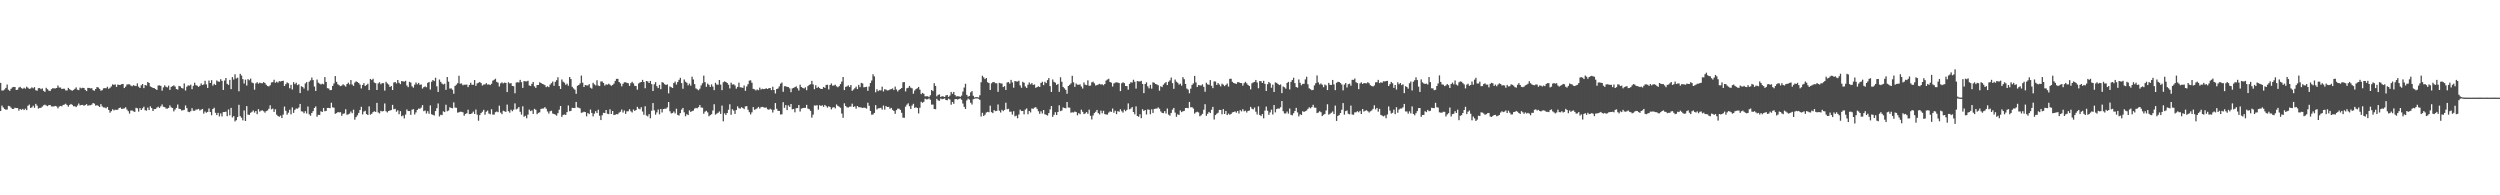 <?xml version="1.0" encoding="UTF-8"?>
<svg xmlns="http://www.w3.org/2000/svg" width="1920" height="150">
  <path d="M0 63.634h1v21.600H0zM1 69.539h1v11.586H1zM2 69.472h1v13.060H2zM3 68.723h1v14.917H3zM4 67.476h1v16.785H4zM5 64.898h1v19.247H5zM6 68.895h1v12.414H6zM7 69.808h1v11.801H7zM8 68.217h1v14.471H8zM9 67.131h1v16.580H9zM10 66.758h1v16.850H10zM11 66.793h1v15.955H11zM12 69.083h1v13.914H12zM13 68.940h1v14.045H13zM14 67.214h1v17.720H14zM15 66.684h1v17.042H15zM16 67.679h1v16.686H16zM17 68.193h1v15.396H17zM18 67.382h1v17.148H18zM19 68.097h1v15.345H19zM20 66.565h1v18.036H20zM21 67.393h1v13.852H21zM22 68.242h1v12.086H22zM23 67.946h1v14.965H23zM24 67.069h1v15.410H24zM25 67.776h1v13.426H25zM26 66.912h1v15.865H26zM27 69.292h1v10.465H27zM28 69.674h1v11.472H28zM29 67.748h1v15.635H29zM30 67.615h1v15.283H30zM31 68.523h1v14.281H31zM32 67.905h1v13.976H32zM33 69.809h1v11.096H33zM34 70.536h1v9.870H34zM35 67.454h1v13.549H35zM36 68.493h1v13.056H36zM37 69.582h1v11.180H37zM38 69.937h1v10.704H38zM39 68.490h1v13.248H39zM40 67.757h1v14.064H40zM41 67.866h1v13.868H41zM42 67.896h1v13.455H42zM43 67.591h1v14.198H43zM44 65.704h1v17.559H44zM45 67.217h1v14.665H45zM46 67.207h1v14.173H46zM47 68.329h1v13.323H47zM48 68.113h1v12.492H48zM49 68.145h1v12.119H49zM50 69.429h1v10.215H50zM51 69.474h1v11.213H51zM52 67.459h1v14.475H52zM53 68.509h1v12.087H53zM54 69.211h1v10.629H54zM55 69.673h1v10.851H55zM56 69.072h1v12.550H56zM57 68.197h1v13.433H57zM58 67.109h1v15.172H58zM59 68.858h1v12.179H59zM60 69.214h1v10.279H60zM61 67.269h1v13.738H61zM62 67.832h1v12.811H62zM63 67.398h1v13.160H63zM64 67.589h1v13.649H64zM65 69.017h1v11.678H65zM66 69.956h1v10.019H66zM67 67.506h1v13.727H67zM68 67.555h1v13.298H68zM69 67.896h1v12.943H69zM70 67.722h1v12.627H70zM71 69.274h1v9.831H71zM72 69.690h1v9.930H72zM73 68.373h1v12.784H73zM74 66.890h1v13.901H74zM75 67.170h1v14.137H75zM76 68.266h1v13.917H76zM77 69.646h1v10.309H77zM78 69.258h1v12.453H78zM79 67.828h1v14.712H79zM80 67.629h1v14.944H80zM81 67.805h1v15.356H81zM82 66.633h1v15.494H82zM83 68.199h1v16.228H83zM84 67.364h1v19.221H84zM85 66.344h1v19.055H85zM86 64.773h1v19.140H86zM87 65.201h1v19.619H87zM88 64.840h1v19.368H88zM89 66.726h1v17.705H89zM90 64.935h1v19.266H90zM91 65.245h1v17.677H91zM92 65.193h1v17.380H92zM93 64.598h1v19.109H93zM94 64.458h1v19.010H94zM95 67.611h1v15.581H95zM96 66.559h1v15.799H96zM97 64.916h1v19.228H97zM98 64.739h1v20.663H98zM99 64.789h1v22.455H99zM100 65.690h1v19.193H100zM101 66.256h1v18.589H101zM102 65.420h1v20.066H102zM103 65.865h1v20.094H103zM104 66.081h1v16.705H104zM105 64.048h1v19.136H105zM106 66.544h1v19.163H106zM107 67.566h1v15.485H107zM108 65.459h1v19.044H108zM109 64.501h1v18.697H109zM110 67.703h1v14.260H110zM111 65.294h1v19.338H111zM112 65.663h1v19.315H112zM113 62.961h1v19.693H113zM114 63.731h1v20.822H114zM115 66.395h1v15.281H115zM116 66.916h1v16.093H116zM117 67.537h1v17.705H117zM118 67.680h1v16.136H118zM119 68.379h1v15.316H119zM120 69.144h1v13.485H120zM121 65.696h1v16.291H121zM122 65.543h1v17.351H122zM123 65.944h1v15.696H123zM124 69.629h1v10.591H124zM125 67.134h1v14.878H125zM126 65.510h1v16.766H126zM127 66.634h1v16.701H127zM128 67.106h1v16.349H128zM129 65.750h1v17.121H129zM130 69.007h1v11.934H130zM131 66.718h1v15.716H131zM132 66.170h1v16.809H132zM133 65.575h1v19.986H133zM134 66.448h1v17.672H134zM135 68.423h1v14.442H135zM136 68.822h1v11.437H136zM137 66.008h1v17.498H137zM138 66.375h1v17.363H138zM139 67.534h1v17.332H139zM140 68.002h1v16.672H140zM141 64.119h1v20.256H141zM142 69.517h1v11.463H142zM143 66.597h1v16.425H143zM144 65.554h1v20.238H144zM145 65.786h1v20.391H145zM146 65.003h1v20.388H146zM147 68.500h1v14.597H147zM148 65.870h1v19.198H148zM149 63.482h1v21.610H149zM150 65.371h1v18.782H150zM151 65.843h1v18.252H151zM152 66.716h1v16.901H152zM153 65.886h1v18.993H153zM154 64.078h1v20.139H154zM155 65.309h1v18.367H155zM156 64.843h1v22.379H156zM157 62.059h1v23.625H157zM158 64.801h1v21.802H158zM159 67.515h1v18.437H159zM160 61.845h1v21.439H160zM161 63.744h1v22.275H161zM162 61.582h1v26.946H162zM163 65.762h1v17.946H163zM164 64.424h1v18.335H164zM165 65.261h1v21.385H165zM166 61.813h1v26.551H166zM167 62.583h1v24.121H167zM168 62.812h1v26.564H168zM169 60.812h1v26.253H169zM170 62.129h1v27.273H170zM171 69.060h1v16.999H171zM172 61.856h1v24.149H172zM173 59.896h1v25.886H173zM174 64.363h1v24.859H174zM175 65.215h1v18.878H175zM176 61.322h1v27.272H176zM177 68.439h1v14.392H177zM178 59.209h1v30.981H178zM179 61.100h1v28.034H179zM180 57.017h1v36.229H180zM181 60.272h1v32.032H181zM182 59.660h1v30.261H182zM183 70.113h1v10.399H183zM184 56.700h1v32.520H184zM185 57.992h1v32.436H185zM186 60.772h1v31.632H186zM187 64.142h1v20.696H187zM188 61.182h1v31.763H188zM189 65.667h1v15.832H189zM190 60.784h1v27.284H190zM191 61.623h1v26.669H191zM192 60.347h1v26.265H192zM193 63.321h1v22.548H193zM194 63.899h1v20.960H194zM195 68.853h1v17.625H195zM196 64.031h1v21.206H196zM197 63.130h1v24.566H197zM198 64.238h1v19.601H198zM199 63.486h1v22.218H199zM200 63.903h1v21.075H200zM201 63.953h1v20.797H201zM202 63.029h1v22.444H202zM203 63.818h1v22.694H203zM204 65.152h1v20.181H204zM205 66.112h1v18.739H205zM206 66.358h1v17.163H206zM207 65.495h1v15.408H207zM208 63.349h1v20.621H208zM209 63.078h1v20.331H209zM210 61.241h1v24.743H210zM211 63.554h1v20.360H211zM212 62.701h1v25.353H212zM213 63.494h1v25.633H213zM214 62.299h1v27.352H214zM215 62.561h1v26.216H215zM216 62.218h1v28.481H216zM217 61.979h1v26.022H217zM218 66.070h1v15.793H218zM219 64.649h1v20.426H219zM220 63.286h1v24.763H220zM221 63.941h1v22.607H221zM222 67.806h1v16.455H222zM223 65.106h1v22.691H223zM224 68.694h1v13.772H224zM225 63.133h1v23.558H225zM226 64.666h1v19.693H226zM227 63.546h1v19.766H227zM228 65.400h1v18.094H228zM229 64.726h1v17.847H229zM230 71.469h1v8.337H230zM231 66.271h1v19.240H231zM232 66.790h1v18.937H232zM233 67.999h1v18.991H233zM234 64.090h1v21.289H234zM235 63.010h1v24.130H235zM236 69.517h1v12.322H236zM237 62.746h1v25.081H237zM238 61.677h1v27.215H238zM239 59.572h1v27.199H239zM240 61.560h1v23.795H240zM241 66.471h1v16.426H241zM242 69.851h1v11.928H242zM243 61.090h1v28.572H243zM244 63.492h1v24.663H244zM245 64.207h1v24.102H245zM246 64.857h1v20.601H246zM247 64.296h1v21.729H247zM248 64.698h1v18.225H248zM249 59.196h1v26.278H249zM250 62.936h1v22.248H250zM251 67.734h1v15.156H251zM252 67.983h1v14.927H252zM253 69.290h1v13.810H253zM254 69.047h1v9.871H254zM255 65.989h1v16.453H255zM256 64.081h1v18.658H256zM257 58.415h1v29.000H257zM258 62.881h1v24.020H258zM259 64.740h1v21.345H259zM260 65.459h1v20.863H260zM261 66.159h1v19.996H261zM262 65.682h1v23.272H262zM263 64.702h1v22.683H263zM264 65.545h1v21.522H264zM265 66.469h1v17.424H265zM266 64.530h1v23.623H266zM267 63.474h1v24.333H267zM268 64.890h1v22.378H268zM269 61.507h1v24.161H269zM270 64.862h1v22.053H270zM271 65.944h1v18.297H271zM272 63.396h1v28.494H272zM273 62.469h1v27.447H273zM274 62.967h1v25.584H274zM275 63.752h1v22.991H275zM276 64.952h1v19.536H276zM277 67.941h1v14.067H277zM278 65.293h1v22.566H278zM279 63.898h1v21.831H279zM280 66.024h1v19.096H280zM281 65.227h1v22.366H281zM282 64.255h1v24.082H282zM283 69.166h1v12.537H283zM284 60.624h1v27.450H284zM285 61.491h1v25.917H285zM286 60.476h1v25.659H286zM287 63.363h1v22.106H287zM288 63.914h1v22.055H288zM289 69.107h1v9.912H289zM290 64.046h1v22.302H290zM291 63.157h1v23.910H291zM292 64.721h1v20.411H292zM293 63.838h1v21.765H293zM294 63.827h1v21.449H294zM295 69.575h1v9.872H295zM296 62.836h1v22.630H296zM297 64.071h1v22.327H297zM298 64.932h1v20.293H298zM299 66.834h1v18.035H299zM300 66.040h1v18.497H300zM301 69.095h1v11.418H301zM302 63.378h1v20.524H302zM303 62.984h1v20.560H303zM304 64.091h1v21.684H304zM305 61.418h1v23.261H305zM306 63.540h1v24.162H306zM307 64.616h1v20.747H307zM308 62.271h1v27.013H308zM309 62.521h1v26.133H309zM310 62.664h1v28.263H310zM311 62.031h1v25.989H311zM312 65.659h1v18.418H312zM313 66.932h1v18.359H313zM314 62.819h1v22.483H314zM315 63.439h1v24.771H315zM316 66.304h1v17.937H316zM317 67.304h1v16.578H317zM318 65.035h1v22.898H318zM319 63.311h1v23.011H319zM320 64.736h1v19.683H320zM321 63.650h1v19.751H321zM322 65.151h1v18.335H322zM323 64.889h1v17.749H323zM324 67.975h1v12.776H324zM325 66.923h1v18.458H325zM326 66.337h1v18.563H326zM327 67.003h1v20.191H327zM328 63.654h1v21.747H328zM329 62.970h1v24.367H329zM330 68.757h1v12.211H330zM331 62.764h1v24.972H331zM332 61.465h1v26.751H332zM333 62.235h1v26.494H333zM334 59.718h1v25.578H334zM335 66.288h1v16.789H335zM336 70.607h1v8.878H336zM337 61.056h1v28.376H337zM338 62.889h1v25.248H338zM339 64.185h1v24.248H339zM340 64.848h1v20.661H340zM341 64.309h1v21.771H341zM342 68.981h1v11.457H342zM343 59.134h1v26.331H343zM344 62.741h1v22.127H344zM345 68.054h1v14.338H345zM346 67.850h1v15.063H346zM347 68.911h1v14.280H347zM348 71.985h1v6.649H348zM349 65.999h1v16.648H349zM350 65.029h1v17.738H350zM351 63.918h1v22.623H351zM352 58.140h1v28.073H352zM353 64.276h1v21.512H353zM354 64.107h1v21.774H354zM355 65.501h1v20.718H355zM356 65.008h1v23.882H356zM357 65.067h1v22.449H357zM358 64.944h1v22.062H358zM359 66.931h1v17.341H359zM360 65.222h1v22.415H360zM361 63.537h1v24.009H361zM362 65.148h1v21.873H362zM363 65.097h1v20.592H363zM364 61.509h1v26.006H364zM365 65.915h1v18.196H365zM366 64.000h1v24.054H366zM367 63.533h1v29.204H367zM368 62.928h1v25.447H368zM369 63.870h1v22.963H369zM370 65.698h1v20.091H370zM371 64.928h1v19.397H371zM372 64.832h1v23.306H372zM373 63.856h1v21.969H373zM374 64.991h1v19.942H374zM375 64.743h1v22.440H375zM376 65.339h1v22.418H376zM377 64.296h1v19.615H377zM378 61.942h1v26.014H378zM379 61.298h1v26.775H379zM380 60.463h1v25.712H380zM381 62.884h1v22.748H381zM382 63.482h1v22.710H382zM383 66.399h1v14.752H383zM384 64.071h1v22.400H384zM385 63.223h1v24.433H385zM386 64.068h1v20.983H386zM387 63.432h1v22.096H387zM388 63.704h1v22.227H388zM389 70.718h1v9.638H389zM390 63.186h1v22.236H390zM391 64.125h1v22.410H391zM392 63.861h1v20.435H392zM393 65.979h1v19.453H393zM394 66.204h1v17.998H394zM395 71.651h1v7.761H395zM396 63.361h1v20.635H396zM397 63.129h1v20.271H397zM398 63.353h1v18.868H398zM399 61.362h1v24.515H399zM400 63.095h1v24.911H400zM401 67.472h1v14.176H401zM402 62.260h1v27.405H402zM403 62.487h1v26.455H403zM404 62.518h1v28.328H404zM405 61.979h1v26.044H405zM406 65.613h1v18.555H406zM407 66.050h1v19.283H407zM408 64.394h1v20.373H408zM409 62.921h1v24.593H409zM410 66.295h1v17.299H410zM411 67.486h1v16.820H411zM412 65.344h1v22.351H412zM413 65.300h1v21.380H413zM414 63.201h1v23.093H414zM415 63.743h1v19.924H415zM416 64.400h1v18.973H416zM417 64.764h1v18.599H417zM418 65.371h1v16.930H418zM419 66.894h1v16.605H419zM420 66.237h1v19.368H420zM421 66.909h1v20.325H421zM422 64.949h1v20.528H422zM423 63.879h1v21.185H423zM424 62.629h1v24.586H424zM425 65.870h1v21.657H425zM426 62.803h1v25.252H426zM427 61.571h1v27.195H427zM428 59.343h1v27.564H428zM429 66.081h1v18.170H429zM430 68.276h1v13.121H430zM431 61.051h1v28.727H431zM432 62.706h1v25.559H432zM433 63.513h1v24.390H433zM434 65.114h1v23.152H434zM435 64.278h1v21.864H435zM436 65.856h1v15.126H436zM437 59.123h1v26.309H437zM438 60.717h1v24.438H438zM439 66.659h1v16.150H439zM440 67.889h1v15.059H440zM441 68.855h1v14.151H441zM442 72.023h1v6.283H442zM443 65.890h1v16.595H443zM444 65.281h1v17.469H444zM445 64.034h1v19.227H445zM446 57.992h1v28.625H446zM447 63.494h1v22.892H447zM448 66.825h1v18.971H448zM449 65.301h1v20.767H449zM450 65.604h1v23.725H450zM451 65.622h1v21.153H451zM452 64.610h1v23.044H452zM453 67.348h1v16.750H453zM454 68.063h1v18.677H454zM455 63.597h1v25.779H455zM456 64.823h1v22.497H456zM457 65.591h1v19.784H457zM458 61.652h1v25.159H458zM459 65.701h1v18.564H459zM460 66.079h1v22.825H460zM461 62.544h1v29.644H461zM462 62.549h1v25.964H462zM463 63.705h1v22.916H463zM464 65.675h1v21.166H464zM465 64.828h1v19.677H465zM466 65.041h1v22.309H466zM467 64.333h1v23.304H467zM468 65.100h1v18.856H468zM469 65.906h1v21.668H469zM470 65.226h1v19.999H470zM471 64.196h1v24.159H471zM472 62.089h1v26.012H472zM473 60.592h1v27.083H473zM474 60.539h1v27.211H474zM475 62.997h1v23.532H475zM476 64.072h1v21.739H476zM477 66.295h1v17.817H477zM478 64.380h1v22.025H478zM479 63.164h1v21.671H479zM480 63.164h1v24.292H480zM481 63.627h1v21.851H481zM482 63.929h1v21.539H482zM483 65.953h1v17.919H483zM484 63.852h1v21.660H484zM485 62.804h1v23.544H485zM486 64.063h1v20.080H486zM487 65.886h1v19.249H487zM488 66.096h1v18.426H488zM489 68.849h1v13.219H489zM490 64.097h1v19.343H490zM491 63.317h1v20.631H491zM492 62.957h1v19.360H492zM493 61.319h1v24.319H493zM494 62.976h1v25.211H494zM495 67.807h1v13.811H495zM496 62.195h1v26.539H496zM497 62.500h1v26.907H497zM498 63.734h1v23.943H498zM499 62.151h1v28.655H499zM500 64.600h1v20.442H500zM501 69.870h1v9.299H501zM502 64.718h1v20.029H502zM503 63.093h1v24.970H503zM504 66.182h1v20.118H504zM505 67.650h1v16.463H505zM506 65.166h1v22.664H506zM507 68.508h1v15.215H507zM508 63.080h1v23.293H508zM509 63.550h1v20.237H509zM510 64.648h1v18.863H510zM511 65.297h1v18.218H511zM512 64.830h1v17.632H512zM513 71.673h1v6.640H513zM514 66.391h1v19.050H514zM515 66.964h1v20.198H515zM516 67.564h1v19.293H516zM517 63.785h1v21.847H517zM518 62.655h1v24.435H518zM519 64.928h1v18.602H519zM520 63.038h1v25.236H520zM521 61.352h1v27.353H521zM522 59.757h1v27.138H522zM523 63.780h1v20.405H523zM524 68.135h1v14.735H524zM525 61.004h1v25.269H525zM526 62.787h1v26.513H526zM527 63.526h1v24.194H527zM528 65.536h1v22.845H528zM529 64.217h1v20.545H529zM530 65.785h1v20.157H530zM531 58.901h1v26.459H531zM532 61.027h1v23.930H532zM533 64.632h1v18.791H533zM534 67.901h1v14.930H534zM535 68.583h1v14.639H535zM536 69.299h1v13.000H536zM537 68.101h1v12.556H537zM538 65.600h1v16.974H538zM539 63.918h1v18.830H539zM540 58.051h1v29.292H540zM541 63.083h1v22.694H541zM542 66.680h1v18.439H542zM543 64.226h1v22.083H543zM544 65.131h1v24.181H544zM545 66.758h1v21.658H545zM546 64.811h1v22.879H546zM547 66.512h1v18.370H547zM548 69.246h1v10.835H548zM549 63.608h1v24.446H549zM550 64.941h1v22.311H550zM551 65.101h1v21.542H551zM552 61.423h1v24.159H552zM553 64.958h1v22.539H553zM554 69.209h1v11.895H554zM555 63.205h1v29.985H555zM556 62.539h1v24.524H556zM557 62.985h1v25.295H557zM558 63.734h1v23.058H558zM559 65.069h1v19.186H559zM560 67.880h1v12.196H560zM561 63.487h1v24.683H561zM562 64.922h1v18.989H562zM563 64.702h1v20.256H563zM564 65.661h1v21.860H564zM565 68.107h1v16.391H565zM566 66.790h1v14.849H566zM567 63.472h1v19.687H567zM568 66.997h1v16.457H568zM569 67.188h1v15.138H569zM570 67.499h1v15.420H570zM571 65.641h1v18.196H571zM572 69.727h1v11.995H572zM573 66.417h1v15.074H573zM574 64.661h1v19.601H574zM575 61.890h1v24.282H575zM576 61.696h1v26.158H576zM577 63.515h1v22.779H577zM578 68.254h1v13.970H578zM579 68.623h1v15.721H579zM580 69.486h1v14.391H580zM581 68.692h1v14.519H581zM582 69.248h1v12.817H582zM583 67.269h1v16.120H583zM584 68.685h1v13.643H584zM585 68.172h1v13.908H585zM586 68.460h1v13.993H586zM587 68.250h1v14.524H587zM588 67.766h1v14.785H588zM589 68.327h1v15.605H589zM590 67.684h1v16.623H590zM591 67.610h1v15.879H591zM592 69.245h1v14.942H592zM593 66.606h1v19.814H593zM594 69.096h1v15.247H594zM595 71.763h1v7.397H595zM596 68.416h1v15.158H596zM597 67.926h1v17.147H597zM598 66.377h1v18.847H598zM599 64.271h1v23.684H599zM600 63.397h1v24.379H600zM601 70.528h1v7.971H601zM602 66.214h1v16.577H602zM603 66.265h1v14.435H603zM604 66.710h1v17.820H604zM605 66.880h1v14.051H605zM606 67.875h1v14.211H606zM607 70.808h1v9.056H607zM608 67.882h1v16.089H608zM609 67.495h1v16.163H609zM610 66.909h1v19.352H610zM611 66.294h1v16.799H611zM612 67.813h1v15.177H612zM613 69.533h1v11.110H613zM614 65.021h1v20.649H614zM615 66.810h1v16.599H615zM616 67.550h1v15.501H616zM617 67.918h1v14.948H617zM618 67.085h1v15.751H618zM619 69.284h1v11.237H619zM620 66.148h1v17.253H620zM621 65.162h1v18.700H621zM622 64.723h1v20.398H622zM623 62.128h1v28.260H623zM624 64.793h1v23.270H624zM625 68.481h1v12.513H625zM626 65.448h1v15.645H626zM627 67.553h1v13.243H627zM628 66.642h1v17.583H628zM629 67.641h1v13.148H629zM630 68.337h1v13.055H630zM631 68.288h1v12.542H631zM632 66.757h1v15.342H632zM633 67.457h1v13.123H633zM634 65.244h1v16.315H634zM635 65.100h1v17.597H635zM636 68.674h1v12.952H636zM637 65.302h1v16.902H637zM638 64.120h1v19.915H638zM639 65.798h1v16.834H639zM640 65.611h1v16.677H640zM641 65.088h1v18.158H641zM642 66.281h1v13.925H642zM643 67.034h1v14.253H643zM644 66.137h1v15.842H644zM645 64.559h1v18.242H645zM646 62.679h1v24.535H646zM647 59.121h1v31.374H647zM648 69.173h1v10.178H648zM649 66.729h1v14.664H649zM650 66.300h1v16.106H650zM651 65.556h1v17.022H651zM652 66.858h1v15.088H652zM653 65.284h1v16.555H653zM654 69.729h1v9.891H654zM655 68.744h1v13.386H655zM656 67.779h1v13.871H656zM657 66.508h1v16.992H657zM658 68.401h1v13.013H658zM659 65.189h1v17.135H659zM660 66.908h1v15.453H660zM661 63.646h1v19.010H661zM662 64.081h1v18.806H662zM663 67.054h1v15.602H663zM664 66.849h1v15.994H664zM665 66.597h1v16.830H665zM666 69.726h1v9.194H666zM667 66.465h1v14.803H667zM668 63.781h1v21.416H668zM669 61.831h1v26.309H669zM670 57.028h1v30.900H670zM671 58.682h1v28.075H671zM672 70.862h1v9.894H672zM673 68.574h1v15.509H673zM674 69.973h1v13.213H674zM675 69.260h1v13.834H675zM676 69.448h1v13.338H676zM677 66.551h1v17.604H677zM678 70.264h1v10.777H678zM679 68.473h1v15.687H679zM680 68.882h1v12.575H680zM681 69.474h1v12.707H681zM682 69.320h1v12.750H682zM683 68.698h1v14.870H683zM684 68.438h1v14.398H684zM685 67.907h1v16.470H685zM686 69.167h1v16.051H686zM687 66.497h1v20.884H687zM688 68.699h1v15.870H688zM689 70.242h1v13.185H689zM690 69.050h1v14.481H690zM691 68.361h1v16.031H691zM692 67.609h1v19.044H692zM693 63.177h1v27.173H693zM694 63.005h1v27.456H694zM695 70.170h1v11.755H695zM696 67.790h1v12.577H696zM697 67.364h1v11.971H697zM698 65.979h1v15.604H698zM699 67.352h1v16.381H699zM700 67.830h1v13.206H700zM701 71.991h1v7.714H701zM702 69.515h1v13.350H702zM703 68.425h1v13.954H703zM704 67.771h1v15.172H704zM705 66.790h1v20.340H705zM706 68.844h1v13.911H706zM707 72.309h1v5.857H707zM708 71.305h1v7.623H708zM709 72.016h1v6.187H709zM710 73.978h1v1.825H710zM711 73.911h1v2.416H711zM712 73.906h1v2.310H712zM713 74.604h1v1.000H713zM714 73.153h1v3.429H714zM715 69.107h1v11.269H715zM716 69.967h1v10.321H716zM717 63.908h1v19.802H717zM718 65.986h1v17.929H718zM719 73.986h1v1.902H719zM720 72.875h1v4.228H720zM721 72.469h1v4.929H721zM722 74.468h1v1.220H722zM723 73.893h1v2.362H723zM724 74.103h1v1.838H724zM725 74.513h1v1.080H725zM726 73.273h1v3.551H726zM727 72.976h1v4.067H727zM728 74.422h1v1.294H728zM729 73.416h1v3.000H729zM730 70.621h1v9.806H730zM731 72.041h1v6.247H731zM732 70.629h1v9.113H732zM733 73.016h1v3.111H733zM734 74.086h1v1.992H734zM735 73.896h1v2.603H735zM736 73.974h1v2.018H736zM737 74.411h1v1.157H737zM738 73.435h1v3.178H738zM739 70.357h1v9.146H739zM740 67.199h1v14.859H740zM741 64.286h1v19.426H741zM742 72.878h1v4.219H742zM743 74.257h1v1.444H743zM744 73.688h1v2.805H744zM745 70.889h1v8.023H745zM746 69.989h1v10.292H746zM747 73.501h1v2.748H747zM748 74.832h1v1.000H748zM749 74.549h1v1.000H749zM750 74.608h1v1.000H750zM751 74.860h1v1.000H751zM752 73.141h1v3.569H752zM753 63.194h1v26.281H753zM754 58.187h1v28.438H754zM755 59.432h1v29.695H755zM756 60.778h1v27.326H756zM757 59.927h1v26.485H757zM758 63.163h1v22.732H758zM759 63.782h1v22.426H759zM760 69.057h1v12.120H760zM761 64.004h1v22.101H761zM762 63.062h1v23.812H762zM763 63.018h1v21.570H763zM764 63.901h1v21.512H764zM765 64.010h1v21.111H765zM766 70.500h1v9.705H766zM767 63.658h1v21.315H767zM768 64.002h1v22.433H768zM769 64.147h1v20.162H769zM770 66.849h1v18.525H770zM771 66.164h1v18.212H771zM772 69.090h1v9.828H772zM773 63.331h1v20.590H773zM774 63.048h1v20.534H774zM775 64.225h1v21.572H775zM776 61.326h1v24.459H776zM777 63.265h1v24.755H777zM778 67.329h1v18.060H778zM779 62.212h1v27.152H779zM780 62.582h1v26.200H780zM781 62.623h1v28.180H781zM782 62.017h1v25.925H782zM783 65.569h1v18.659H783zM784 67.373h1v17.904H784zM785 62.824h1v22.367H785zM786 63.534h1v24.267H786zM787 66.403h1v17.777H787zM788 67.518h1v15.790H788zM789 65.053h1v22.721H789zM790 63.332h1v21.914H790zM791 64.748h1v21.620H791zM792 63.781h1v19.535H792zM793 65.214h1v18.349H793zM794 64.870h1v17.815H794zM795 67.470h1v14.833H795zM796 66.868h1v16.737H796zM797 66.244h1v19.214H797zM798 66.839h1v20.565H798zM799 63.691h1v21.814H799zM800 62.748h1v24.467H800zM801 65.387h1v19.095H801zM802 62.818h1v24.939H802zM803 63.824h1v24.373H803zM804 61.521h1v27.193H804zM805 59.966h1v26.866H805zM806 66.169h1v17.872H806zM807 70.593h1v10.862H807zM808 61.010h1v28.755H808zM809 62.875h1v25.316H809zM810 63.502h1v22.650H810zM811 65.204h1v23.097H811zM812 64.415h1v21.608H812zM813 70.513h1v10.397H813zM814 59.357h1v26.013H814zM815 62.831h1v22.053H815zM816 66.767h1v15.783H816zM817 67.841h1v15.110H817zM818 69.007h1v14.196H818zM819 72.004h1v6.351H819zM820 66.031h1v16.537H820zM821 65.134h1v17.542H821zM822 64.031h1v22.481H822zM823 58.230h1v28.036H823zM824 63.250h1v23.128H824zM825 66.733h1v18.900H825zM826 64.178h1v21.904H826zM827 65.072h1v23.479H827zM828 65.085h1v21.808H828zM829 64.833h1v22.860H829zM830 66.450h1v17.761H830zM831 68.003h1v17.874H831zM832 63.337h1v24.282H832zM833 65.095h1v22.018H833zM834 65.371h1v20.683H834zM835 61.700h1v25.713H835zM836 65.899h1v18.306H836zM837 65.707h1v23.247H837zM838 63.213h1v28.529H838zM839 62.721h1v25.951H839zM840 63.981h1v22.852H840zM841 65.696h1v20.165H841zM842 65.350h1v19.090H842zM843 64.880h1v22.021H843zM844 64.356h1v23.499H844zM845 64.907h1v20.098H845zM846 64.706h1v22.335H846zM847 65.495h1v19.593H847zM848 64.505h1v23.153H848zM849 61.861h1v26.045H849zM850 61.082h1v26.977H850zM851 60.520h1v25.942H851zM852 62.997h1v22.551H852zM853 63.499h1v22.466H853zM854 66.476h1v16.856H854zM855 64.104h1v22.500H855zM856 63.435h1v21.609H856zM857 63.244h1v24.401H857zM858 63.460h1v21.954H858zM859 63.775h1v22.030H859zM860 69.993h1v13.937H860zM861 63.962h1v21.483H861zM862 63.172h1v23.319H862zM863 63.860h1v20.434H863zM864 66.041h1v19.337H864zM865 66.156h1v18.151H865zM866 68.881h1v10.540H866zM867 64.398h1v19.550H867zM868 63.150h1v20.258H868zM869 63.415h1v18.813H869zM870 61.220h1v24.819H870zM871 62.786h1v25.040H871zM872 68.048h1v13.649H872zM873 62.267h1v26.839H873zM874 62.491h1v27.161H874zM875 62.561h1v25.191H875zM876 62.041h1v28.737H876zM877 64.447h1v19.479H877zM878 71.544h1v13.673H878zM879 64.524h1v19.959H879zM880 63.225h1v24.723H880zM881 66.279h1v17.776H881zM882 67.863h1v16.388H882zM883 65.184h1v22.559H883zM884 68.118h1v15.871H884zM885 63.167h1v23.550H885zM886 63.614h1v20.120H886zM887 64.508h1v18.876H887zM888 64.861h1v18.526H888zM889 65.469h1v17.010H889zM890 69.630h1v13.854H890zM891 66.267h1v19.349H891zM892 66.900h1v19.780H892zM893 65.021h1v21.938H893zM894 63.969h1v21.360H894zM895 63.032h1v24.142H895zM896 65.330h1v18.009H896zM897 62.750h1v25.251H897zM898 61.737h1v27.096H898zM899 59.547h1v27.206H899zM900 63.862h1v20.368H900zM901 68.222h1v14.665H901zM902 61.107h1v25.383H902zM903 62.723h1v26.972H903zM904 63.534h1v24.271H904zM905 64.966h1v23.300H905zM906 64.276h1v20.556H906zM907 65.774h1v20.365H907zM908 59.252h1v26.191H908zM909 60.844h1v24.314H909zM910 64.464h1v18.458H910zM911 67.970h1v14.946H911zM912 68.814h1v14.268H912zM913 71.628h1v6.682H913zM914 68.108h1v14.347H914zM915 65.154h1v17.163H915zM916 64.051h1v19.282H916zM917 58.249h1v29.011H917zM918 63.271h1v22.989H918zM919 66.823h1v18.973H919zM920 65.325h1v21.060H920zM921 65.530h1v23.785H921zM922 65.670h1v22.928H922zM923 64.748h1v22.658H923zM924 66.700h1v17.564H924zM925 70.437h1v9.607H925zM926 63.523h1v25.423H926zM927 64.765h1v22.610H927zM928 65.140h1v20.808H928zM929 61.483h1v25.363H929zM930 65.915h1v18.351H930zM931 67.688h1v14.402H931zM932 62.509h1v29.292H932zM933 62.644h1v25.738H933zM934 65.217h1v22.135H934zM935 63.803h1v22.774H935zM936 64.932h1v19.499H936zM937 66.352h1v18.078H937zM938 64.236h1v23.540H938zM939 65.006h1v18.812H939zM940 66.142h1v21.406H940zM941 65.169h1v20.077H941zM942 64.164h1v24.206H942zM943 66.512h1v20.725H943zM944 60.579h1v27.558H944zM945 60.463h1v27.040H945zM946 62.815h1v23.530H946zM947 63.748h1v22.250H947zM948 64.117h1v21.435H948zM949 64.435h1v22.075H949zM950 63.122h1v22.115H950zM951 63.139h1v24.065H951zM952 63.720h1v20.908H952zM953 63.812h1v21.754H953zM954 65.717h1v18.162H954zM955 63.883h1v21.621H955zM956 62.818h1v22.190H956zM957 64.010h1v22.411H957zM958 65.215h1v19.997H958zM959 66.051h1v18.819H959zM960 68.677h1v13.398H960zM961 64.006h1v19.482H961zM962 63.269h1v20.737H962zM963 62.927h1v19.672H963zM964 61.408h1v24.380H964zM965 63.333h1v24.564H965zM966 67.791h1v13.913H966zM967 62.256h1v26.027H967zM968 62.365h1v26.786H968zM969 63.743h1v23.852H969zM970 62.065h1v28.794H970zM971 64.426h1v20.493H971zM972 69.836h1v12.035H972zM973 64.678h1v20.353H973zM974 62.909h1v25.272H974zM975 63.967h1v22.362H975zM976 67.379h1v16.840H976zM977 65.032h1v22.950H977zM978 70.657h1v10.040H978zM979 63.263h1v23.047H979zM980 63.637h1v20.139H980zM981 64.503h1v18.788H981zM982 65.334h1v18.102H982zM983 64.854h1v17.537H983zM984 71.536h1v6.066H984zM985 66.385h1v19.018H985zM986 67.002h1v20.137H986zM987 68.100h1v19.035H987zM988 63.695h1v21.971H988zM989 62.880h1v24.346H989zM990 68.683h1v14.655H990zM991 62.887h1v25.293H991zM992 61.445h1v27.146H992zM993 59.715h1v27.199H993zM994 63.865h1v21.392H994zM995 66.821h1v16.009H995zM996 67.317h1v19.011H996zM997 61.039h1v28.339H997zM998 63.567h1v24.183H998zM999 65.462h1v22.920H999zM1000 64.414h1v21.053H1000zM1001 64.350h1v21.636H1001zM1002 60.995h1v24.418H1002zM1003 58.946h1v25.946H1003zM1004 64.714h1v18.911H1004zM1005 67.862h1v14.557H1005zM1006 68.541h1v14.673H1006zM1007 69.267h1v13.030H1007zM1008 68.994h1v11.499H1008zM1009 65.576h1v17.076H1009zM1010 63.880h1v18.879H1010zM1011 57.972h1v28.869H1011zM1012 63.302h1v23.148H1012zM1013 64.874h1v20.579H1013zM1014 64.119h1v22.055H1014zM1015 65.068h1v24.054H1015zM1016 66.954h1v21.238H1016zM1017 64.917h1v22.593H1017zM1018 65.561h1v19.261H1018zM1019 69.178h1v10.896H1019zM1020 63.631h1v24.438H1020zM1021 65.195h1v22.157H1021zM1022 65.207h1v21.372H1022zM1023 61.378h1v24.251H1023zM1024 64.809h1v22.817H1024zM1025 69.226h1v11.855H1025zM1026 63.593h1v29.300H1026zM1027 62.819h1v26.209H1027zM1028 62.972h1v25.404H1028zM1029 63.802h1v23.036H1029zM1030 64.895h1v19.371H1030zM1031 69.355h1v9.809H1031zM1032 64.982h1v23.070H1032zM1033 63.761h1v21.609H1033zM1034 67.156h1v17.760H1034zM1035 64.654h1v22.765H1035zM1036 64.250h1v23.558H1036zM1037 65.822h1v15.276H1037zM1038 61.311h1v26.595H1038zM1039 61.325h1v26.850H1039zM1040 60.327h1v25.970H1040zM1041 63.195h1v23.045H1041zM1042 63.857h1v21.542H1042zM1043 68.472h1v17.747H1043zM1044 64.089h1v21.065H1044zM1045 63.232h1v24.299H1045zM1046 64.457h1v19.235H1046zM1047 63.804h1v21.832H1047zM1048 63.906h1v21.124H1048zM1049 64.013h1v20.653H1049zM1050 63.105h1v22.367H1050zM1051 63.948h1v22.489H1051zM1052 65.419h1v20.079H1052zM1053 66.085h1v18.766H1053zM1054 66.408h1v17.221H1054zM1055 65.627h1v15.249H1055zM1056 63.215h1v20.790H1056zM1057 63.146h1v19.729H1057zM1058 61.335h1v24.447H1058zM1059 63.844h1v19.752H1059zM1060 63.202h1v25.012H1060zM1061 63.561h1v25.288H1061zM1062 62.431h1v26.970H1062zM1063 62.583h1v26.141H1063zM1064 62.262h1v28.571H1064zM1065 62.081h1v25.874H1065zM1066 66.049h1v15.740H1066zM1067 64.634h1v20.303H1067zM1068 62.931h1v24.242H1068zM1069 63.959h1v22.650H1069zM1070 67.470h1v16.752H1070zM1071 65.290h1v22.347H1071zM1072 68.745h1v13.560H1072zM1073 63.244h1v23.317H1073zM1074 64.735h1v19.389H1074zM1075 63.744h1v19.605H1075zM1076 65.398h1v17.980H1076zM1077 64.767h1v17.683H1077zM1078 71.536h1v8.288H1078zM1079 66.215h1v19.398H1079zM1080 66.815h1v18.769H1080zM1081 68.072h1v19.229H1081zM1082 63.970h1v21.559H1082zM1083 62.613h1v24.515H1083zM1084 69.483h1v12.239H1084zM1085 62.731h1v24.787H1085zM1086 61.614h1v26.986H1086zM1087 59.380h1v27.548H1087zM1088 61.473h1v23.864H1088zM1089 66.494h1v16.551H1089zM1090 70.596h1v12.340H1090zM1091 60.956h1v28.772H1091zM1092 63.250h1v25.058H1092zM1093 64.100h1v24.172H1093zM1094 64.438h1v21.002H1094zM1095 64.228h1v21.900H1095zM1096 64.946h1v19.459H1096zM1097 59.163h1v26.217H1097zM1098 63.005h1v22.092H1098zM1099 67.786h1v14.932H1099zM1100 67.898h1v15.078H1100zM1101 69.274h1v13.752H1101zM1102 68.973h1v9.998H1102zM1103 66.056h1v16.317H1103zM1104 64.091h1v18.543H1104zM1105 57.897h1v28.373H1105zM1106 62.936h1v23.600H1106zM1107 64.794h1v21.752H1107zM1108 65.031h1v20.776H1108zM1109 66.160h1v19.755H1109zM1110 65.611h1v23.817H1110zM1111 64.510h1v23.381H1111zM1112 65.447h1v21.493H1112zM1113 67.576h1v14.997H1113zM1114 64.503h1v24.944H1114zM1115 63.450h1v24.190H1115zM1116 64.786h1v22.542H1116zM1117 61.804h1v23.592H1117zM1118 64.972h1v21.781H1118zM1119 65.709h1v18.498H1119zM1120 63.232h1v29.067H1120zM1121 62.526h1v26.404H1121zM1122 62.793h1v25.696H1122zM1123 63.865h1v22.925H1123zM1124 64.877h1v19.596H1124zM1125 67.913h1v14.094H1125zM1126 65.010h1v22.656H1126zM1127 64.272h1v21.525H1127zM1128 65.893h1v19.008H1128zM1129 65.219h1v22.131H1129zM1130 62.592h1v29.842H1130zM1131 65.010h1v24.496H1131zM1132 61.168h1v29.704H1132zM1133 59.760h1v33.171H1133zM1134 64.102h1v27.800H1134zM1135 64.172h1v24.677H1135zM1136 62.713h1v26.353H1136zM1137 66.197h1v20.054H1137zM1138 66.096h1v20.377H1138zM1139 64.587h1v22.593H1139zM1140 64.024h1v24.143H1140zM1141 64.958h1v22.749H1141zM1142 64.967h1v21.995H1142zM1143 67.072h1v19.662H1143zM1144 64.355h1v25.091H1144zM1145 63.599h1v26.279H1145zM1146 63.951h1v25.079H1146zM1147 65.956h1v22.383H1147zM1148 64.980h1v23.253H1148zM1149 66.259h1v23.039H1149zM1150 64.929h1v23.975H1150zM1151 64.038h1v24.242H1151zM1152 64.446h1v22.005H1152zM1153 65.632h1v19.844H1153zM1154 65.441h1v20.678H1154zM1155 65.615h1v20.079H1155zM1156 67.404h1v17.451H1156zM1157 65.164h1v21.663H1157zM1158 66.331h1v18.684H1158zM1159 66.205h1v20.299H1159zM1160 64.792h1v23.103H1160zM1161 65.126h1v22.708H1161zM1162 65.792h1v20.275H1162zM1163 66.922h1v19.015H1163zM1164 67.304h1v17.885H1164zM1165 65.102h1v20.726H1165zM1166 63.829h1v22.976H1166zM1167 65.274h1v22.229H1167zM1168 66.731h1v18.620H1168zM1169 66.973h1v19.273H1169zM1170 66.485h1v20.911H1170zM1171 65.549h1v20.760H1171zM1172 65.062h1v22.125H1172zM1173 64.294h1v22.400H1173zM1174 62.366h1v24.896H1174zM1175 63.890h1v24.640H1175zM1176 64.822h1v21.824H1176zM1177 65.272h1v21.395H1177zM1178 65.544h1v18.799H1178zM1179 64.856h1v19.132H1179zM1180 64.910h1v19.936H1180zM1181 66.587h1v17.805H1181zM1182 65.607h1v19.651H1182zM1183 65.792h1v19.805H1183zM1184 66.395h1v18.543H1184zM1185 65.706h1v19.009H1185zM1186 66.142h1v18.895H1186zM1187 64.474h1v21.411H1187zM1188 63.861h1v21.991H1188zM1189 63.849h1v22.247H1189zM1190 67.145h1v17.445H1190zM1191 66.536h1v17.489H1191zM1192 64.213h1v21.325H1192zM1193 63.782h1v22.534H1193zM1194 64.255h1v22.860H1194zM1195 63.880h1v22.540H1195zM1196 65.672h1v18.564H1196zM1197 66.509h1v19.619H1197zM1198 65.865h1v20.406H1198zM1199 65.229h1v20.188H1199zM1200 64.430h1v22.018H1200zM1201 64.722h1v21.176H1201zM1202 66.607h1v17.006H1202zM1203 67.285h1v17.183H1203zM1204 65.959h1v20.977H1204zM1205 64.087h1v20.816H1205zM1206 64.630h1v21.259H1206zM1207 64.898h1v20.184H1207zM1208 65.906h1v18.875H1208zM1209 66.116h1v19.837H1209zM1210 65.525h1v21.773H1210zM1211 65.133h1v21.939H1211zM1212 63.793h1v22.271H1212zM1213 59.474h1v29.244H1213zM1214 59.270h1v28.576H1214zM1215 59.637h1v32.182H1215zM1216 60.724h1v26.773H1216zM1217 58.004h1v28.892H1217zM1218 58.858h1v29.357H1218zM1219 60.476h1v26.160H1219zM1220 59.151h1v28.486H1220zM1221 58.573h1v28.847H1221zM1222 58.206h1v28.607H1222zM1223 58.610h1v28.732H1223zM1224 58.915h1v30.264H1224zM1225 61.201h1v26.068H1225zM1226 65.846h1v21.236H1226zM1227 63.373h1v23.527H1227zM1228 63.278h1v23.207H1228zM1229 63.530h1v22.437H1229zM1230 63.740h1v23.152H1230zM1231 65.813h1v21.376H1231zM1232 66.719h1v19.989H1232zM1233 64.797h1v22.568H1233zM1234 64.709h1v22.348H1234zM1235 64.936h1v21.361H1235zM1236 65.198h1v20.868H1236zM1237 65.114h1v20.895H1237zM1238 66.916h1v18.884H1238zM1239 64.896h1v21.372H1239zM1240 67.593h1v16.799H1240zM1241 66.898h1v17.128H1241zM1242 64.770h1v21.384H1242zM1243 64.985h1v22.120H1243zM1244 66.118h1v19.448H1244zM1245 65.759h1v20.356H1245zM1246 67.816h1v16.545H1246zM1247 66.933h1v18.672H1247zM1248 66.431h1v19.357H1248zM1249 66.165h1v19.279H1249zM1250 67.706h1v17.137H1250zM1251 67.539h1v18.335H1251zM1252 66.860h1v19.291H1252zM1253 65.522h1v21.492H1253zM1254 64.562h1v22.002H1254zM1255 64.917h1v20.731H1255zM1256 65.915h1v19.220H1256zM1257 66.137h1v19.146H1257zM1258 66.404h1v19.721H1258zM1259 66.892h1v19.801H1259zM1260 66.504h1v18.747H1260zM1261 67.168h1v17.564H1261zM1262 65.824h1v17.820H1262zM1263 64.828h1v22.624H1263zM1264 64.765h1v23.010H1264zM1265 65.110h1v22.037H1265zM1266 65.921h1v20.842H1266zM1267 64.582h1v21.104H1267zM1268 65.529h1v20.245H1268zM1269 64.807h1v20.757H1269zM1270 64.671h1v21.138H1270zM1271 65.107h1v21.024H1271zM1272 65.940h1v20.294H1272zM1273 66.724h1v20.247H1273zM1274 63.756h1v23.277H1274zM1275 64.352h1v21.702H1275zM1276 64.552h1v20.690H1276zM1277 64.608h1v20.196H1277zM1278 65.623h1v20.132H1278zM1279 66.975h1v18.969H1279zM1280 65.167h1v21.763H1280zM1281 64.896h1v21.746H1281zM1282 63.926h1v22.695H1282zM1283 62.992h1v22.550H1283zM1284 65.209h1v20.144H1284zM1285 64.689h1v21.927H1285zM1286 62.662h1v25.037H1286zM1287 64.449h1v22.881H1287zM1288 64.161h1v21.667H1288zM1289 64.027h1v22.037H1289zM1290 65.773h1v19.215H1290zM1291 64.662h1v21.160H1291zM1292 64.647h1v22.281H1292zM1293 64.806h1v22.600H1293zM1294 65.057h1v22.130H1294zM1295 64.194h1v21.131H1295zM1296 64.458h1v20.259H1296zM1297 64.453h1v22.135H1297zM1298 63.067h1v24.605H1298zM1299 63.860h1v21.601H1299zM1300 66.037h1v18.812H1300zM1301 65.566h1v20.382H1301zM1302 65.043h1v21.366H1302zM1303 64.315h1v21.247H1303zM1304 64.240h1v22.748H1304zM1305 63.842h1v22.023H1305zM1306 63.532h1v22.092H1306zM1307 59.352h1v27.728H1307zM1308 59.447h1v27.058H1308zM1309 56.983h1v30.602H1309zM1310 55.830h1v31.825H1310zM1311 57.778h1v30.101H1311zM1312 58.412h1v30.530H1312zM1313 58.580h1v30.735H1313zM1314 60.049h1v27.194H1314zM1315 61.096h1v26.409H1315zM1316 59.551h1v28.722H1316zM1317 57.563h1v30.003H1317zM1318 58.612h1v30.605H1318zM1319 60.884h1v31.722H1319zM1320 65.505h1v22.052H1320zM1321 65.543h1v22.389H1321zM1322 63.307h1v24.309H1322zM1323 67.514h1v19.470H1323zM1324 64.521h1v21.211H1324zM1325 64.596h1v23.529H1325zM1326 65.721h1v20.602H1326zM1327 66.570h1v18.793H1327zM1328 67.292h1v18.323H1328zM1329 67.418h1v18.750H1329zM1330 65.359h1v21.935H1330zM1331 64.910h1v21.903H1331zM1332 65.961h1v19.514H1332zM1333 66.659h1v18.427H1333zM1334 67.299h1v17.629H1334zM1335 67.481h1v17.405H1335zM1336 65.716h1v20.948H1336zM1337 66.357h1v19.073H1337zM1338 66.515h1v18.446H1338zM1339 65.956h1v19.888H1339zM1340 66.719h1v19.857H1340zM1341 66.924h1v20.115H1341zM1342 65.375h1v21.349H1342zM1343 66.692h1v17.233H1343zM1344 66.302h1v17.034H1344zM1345 64.441h1v21.300H1345zM1346 64.979h1v20.945H1346zM1347 66.777h1v18.602H1347zM1348 65.778h1v20.473H1348zM1349 65.862h1v21.238H1349zM1350 66.242h1v20.449H1350zM1351 62.514h1v25.460H1351zM1352 63.795h1v23.032H1352zM1353 65.365h1v22.390H1353zM1354 66.143h1v20.753H1354zM1355 67.508h1v18.910H1355zM1356 66.768h1v19.426H1356zM1357 64.829h1v22.687H1357zM1358 64.533h1v22.675H1358zM1359 65.141h1v20.644H1359zM1360 64.733h1v21.869H1360zM1361 66.936h1v18.171H1361zM1362 67.786h1v16.881H1362zM1363 66.051h1v20.059H1363zM1364 64.641h1v24.011H1364zM1365 63.985h1v23.980H1365zM1366 64.066h1v21.600H1366zM1367 65.632h1v20.386H1367zM1368 63.892h1v23.259H1368zM1369 65.304h1v22.389H1369zM1370 65.690h1v19.264H1370zM1371 64.619h1v21.014H1371zM1372 64.348h1v22.104H1372zM1373 64.143h1v23.092H1373zM1374 63.624h1v23.332H1374zM1375 63.311h1v23.104H1375zM1376 66.545h1v19.305H1376zM1377 65.126h1v24.712H1377zM1378 64.113h1v21.620H1378zM1379 64.525h1v20.597H1379zM1380 63.577h1v21.897H1380zM1381 65.379h1v19.826H1381zM1382 67.816h1v18.253H1382zM1383 67.012h1v19.428H1383zM1384 64.969h1v21.161H1384zM1385 64.372h1v21.140H1385zM1386 62.632h1v24.826H1386zM1387 63.529h1v21.845H1387zM1388 65.482h1v20.175H1388zM1389 66.830h1v19.403H1389zM1390 66.006h1v20.415H1390zM1391 65.592h1v19.332H1391zM1392 64.979h1v20.455H1392zM1393 64.654h1v19.052H1393zM1394 64.721h1v21.172H1394zM1395 63.769h1v22.542H1395zM1396 64.487h1v21.604H1396zM1397 64.899h1v21.243H1397zM1398 63.989h1v22.379H1398zM1399 63.925h1v20.403H1399zM1400 63.094h1v22.254H1400zM1401 62.220h1v23.330H1401zM1402 58.903h1v29.133H1402zM1403 60.252h1v28.834H1403zM1404 59.789h1v29.232H1404zM1405 58.800h1v27.668H1405zM1406 58.109h1v30.256H1406zM1407 58.243h1v31.675H1407zM1408 59.023h1v27.326H1408zM1409 58.549h1v28.951H1409zM1410 59.589h1v26.644H1410zM1411 60.059h1v27.409H1411zM1412 58.525h1v30.016H1412zM1413 56.624h1v36.124H1413zM1414 64.274h1v21.655H1414zM1415 66.497h1v18.404H1415zM1416 66.368h1v18.422H1416zM1417 64.306h1v23.800H1417zM1418 56.654h1v34.327H1418zM1419 57.212h1v36.538H1419zM1420 64.586h1v21.294H1420zM1421 65.352h1v20.335H1421zM1422 65.079h1v21.125H1422zM1423 62.655h1v27.180H1423zM1424 59.561h1v35.282H1424zM1425 62.833h1v25.617H1425zM1426 66.520h1v18.417H1426zM1427 64.282h1v21.355H1427zM1428 63.079h1v23.702H1428zM1429 62.642h1v26.976H1429zM1430 61.196h1v28.361H1430zM1431 65.898h1v20.985H1431zM1432 66.560h1v18.826H1432zM1433 63.733h1v24.658H1433zM1434 62.536h1v24.822H1434zM1435 60.574h1v29.126H1435zM1436 60.065h1v32.417H1436zM1437 66.492h1v21.476H1437zM1438 66.618h1v21.539H1438zM1439 65.681h1v24.962H1439zM1440 64.483h1v24.031H1440zM1441 60.733h1v31.940H1441zM1442 60.663h1v32.479H1442zM1443 64.960h1v22.390H1443zM1444 65.370h1v20.782H1444zM1445 64.887h1v22.524H1445zM1446 64.405h1v24.156H1446zM1447 60.497h1v31.397H1447zM1448 58.635h1v35.117H1448zM1449 64.315h1v21.881H1449zM1450 64.938h1v20.828H1450zM1451 65.626h1v21.758H1451zM1452 66.066h1v19.754H1452zM1453 60.939h1v28.092H1453zM1454 58.012h1v33.157H1454zM1455 65.005h1v21.414H1455zM1456 64.481h1v22.252H1456zM1457 64.294h1v24.109H1457zM1458 64.225h1v26.057H1458zM1459 57.043h1v34.986H1459zM1460 59.143h1v35.523H1460zM1461 63.283h1v23.706H1461zM1462 62.691h1v25.136H1462zM1463 61.240h1v26.253H1463zM1464 61.540h1v26.957H1464zM1465 60.511h1v30.484H1465zM1466 58.732h1v32.223H1466zM1467 64.028h1v21.422H1467zM1468 65.088h1v19.427H1468zM1469 65.170h1v19.704H1469zM1470 63.212h1v25.272H1470zM1471 59.375h1v34.839H1471zM1472 59.977h1v30.507H1472zM1473 65.938h1v18.851H1473zM1474 66.246h1v18.273H1474zM1475 65.289h1v20.252H1475zM1476 62.994h1v23.623H1476zM1477 60.040h1v31.213H1477zM1478 61.587h1v29.444H1478zM1479 66.024h1v18.866H1479zM1480 64.463h1v20.202H1480zM1481 65.151h1v19.739H1481zM1482 63.487h1v24.608H1482zM1483 57.484h1v36.100H1483zM1484 64.891h1v21.860H1484zM1485 65.509h1v19.821H1485zM1486 66.931h1v18.749H1486zM1487 66.971h1v20.356H1487zM1488 62.649h1v28.366H1488zM1489 60.676h1v32.443H1489zM1490 64.778h1v20.214H1490zM1491 65.445h1v20.098H1491zM1492 64.918h1v23.665H1492zM1493 64.663h1v23.659H1493zM1494 58.881h1v31.243H1494zM1495 60.874h1v33.321H1495zM1496 58.016h1v29.462H1496zM1497 57.254h1v30.234H1497zM1498 55.605h1v32.824H1498zM1499 57.859h1v29.943H1499zM1500 57.195h1v33.798H1500zM1501 53.252h1v41.889H1501zM1502 62.683h1v21.495H1502zM1503 74.192h1v1.420H1503zM1504 74.812h1v1.000H1504zM1505 74.977h1v1.000H1505zM1506 74.979h1v1.000H1506zM1507 60.786h1v24.923H1507zM1508 66.451h1v16.920H1508zM1509 60.407h1v28.191H1509zM1510 60.861h1v27.517H1510zM1511 60.160h1v26.283H1511zM1512 63.160h1v22.913H1512zM1513 63.865h1v21.255H1513zM1514 68.512h1v12.201H1514zM1515 64.053h1v22.473H1515zM1516 63.222h1v24.426H1516zM1517 64.615h1v19.113H1517zM1518 63.573h1v22.123H1518zM1519 63.873h1v21.137H1519zM1520 69.338h1v14.030H1520zM1521 63.120h1v22.414H1521zM1522 63.817h1v22.754H1522zM1523 65.097h1v20.308H1523zM1524 66.832h1v18.057H1524zM1525 66.140h1v17.455H1525zM1526 69.151h1v11.728H1526zM1527 63.315h1v20.640H1527zM1528 63.096h1v20.292H1528zM1529 61.270h1v24.732H1529zM1530 63.736h1v20.980H1530zM1531 62.837h1v25.122H1531zM1532 63.583h1v22.564H1532zM1533 62.261h1v27.462H1533zM1534 62.521h1v26.350H1534zM1535 62.588h1v28.201H1535zM1536 61.974h1v26.071H1536zM1537 66.067h1v17.957H1537zM1538 64.610h1v20.676H1538zM1539 63.188h1v24.595H1539zM1540 64.009h1v22.432H1540zM1541 67.577h1v16.722H1541zM1542 65.264h1v18.574H1542zM1543 67.038h1v20.708H1543zM1544 63.231h1v23.517H1544zM1545 64.698h1v19.559H1545zM1546 63.604h1v19.713H1546zM1547 65.179h1v18.198H1547zM1548 64.783h1v17.700H1548zM1549 67.988h1v11.743H1549zM1550 66.923h1v18.711H1550zM1551 66.254h1v19.358H1551zM1552 68.014h1v19.146H1552zM1553 63.907h1v21.483H1553zM1554 62.773h1v24.505H1554zM1555 69.397h1v10.941H1555zM1556 62.740h1v24.942H1556zM1557 61.629h1v27.215H1557zM1558 59.406h1v27.480H1558zM1559 61.496h1v23.885H1559zM1560 66.439h1v16.474H1560zM1561 71.690h1v7.153H1561zM1562 61.037h1v28.687H1562zM1563 63.557h1v24.650H1563zM1564 64.382h1v23.787H1564zM1565 64.777h1v20.703H1565zM1566 64.328h1v21.794H1566zM1567 64.516h1v19.188H1567zM1568 59.185h1v26.256H1568zM1569 63.000h1v22.119H1569zM1570 67.856h1v14.939H1570zM1571 67.941h1v15.028H1571zM1572 69.253h1v13.842H1572zM1573 71.015h1v7.934H1573zM1574 66.043h1v16.407H1574zM1575 65.286h1v17.455H1575zM1576 58.094h1v28.879H1576zM1577 62.412h1v24.377H1577zM1578 63.625h1v22.927H1578zM1579 65.420h1v20.894H1579zM1580 66.119h1v19.978H1580zM1581 65.574h1v23.616H1581zM1582 64.983h1v22.636H1582zM1583 64.568h1v22.485H1583zM1584 66.949h1v17.319H1584zM1585 64.595h1v24.507H1585zM1586 63.689h1v24.106H1586zM1587 64.803h1v22.532H1587zM1588 64.830h1v20.526H1588zM1589 61.548h1v25.265H1589zM1590 65.827h1v18.407H1590zM1591 63.760h1v26.493H1591zM1592 62.557h1v29.327H1592zM1593 63.010h1v25.364H1593zM1594 63.804h1v22.846H1594zM1595 64.960h1v20.400H1595zM1596 67.878h1v16.562H1596zM1597 65.160h1v22.456H1597zM1598 64.530h1v21.301H1598zM1599 65.929h1v19.146H1599zM1600 65.250h1v22.172H1600zM1601 65.561h1v22.751H1601zM1602 64.192h1v19.354H1602zM1603 60.628h1v27.474H1603zM1604 61.322h1v26.298H1604zM1605 60.520h1v25.960H1605zM1606 63.361h1v22.231H1606zM1607 63.802h1v22.077H1607zM1608 68.936h1v12.196H1608zM1609 64.097h1v22.395H1609zM1610 63.195h1v24.027H1610zM1611 64.200h1v20.941H1611zM1612 63.620h1v21.919H1612zM1613 63.822h1v21.526H1613zM1614 70.526h1v9.788H1614zM1615 62.827h1v22.672H1615zM1616 64.164h1v22.245H1616zM1617 64.071h1v20.248H1617zM1618 66.881h1v18.292H1618zM1619 66.041h1v18.486H1619zM1620 69.050h1v9.748H1620zM1621 63.316h1v20.666H1621zM1622 62.960h1v20.606H1622zM1623 63.950h1v21.773H1623zM1624 61.390h1v24.315H1624zM1625 63.143h1v24.913H1625zM1626 67.440h1v17.772H1626zM1627 62.219h1v27.068H1627zM1628 62.501h1v26.255H1628zM1629 62.671h1v28.189H1629zM1630 62.075h1v25.978H1630zM1631 65.689h1v18.275H1631zM1632 66.176h1v18.813H1632zM1633 62.828h1v22.632H1633zM1634 63.454h1v24.849H1634zM1635 66.144h1v17.989H1635zM1636 67.342h1v16.004H1636zM1637 65.260h1v22.554H1637zM1638 63.135h1v22.191H1638zM1639 64.678h1v21.700H1639zM1640 63.564h1v20.053H1640zM1641 65.233h1v18.097H1641zM1642 64.961h1v17.533H1642zM1643 68.030h1v14.169H1643zM1644 66.913h1v16.619H1644zM1645 66.372h1v19.106H1645zM1646 66.979h1v20.142H1646zM1647 63.829h1v21.623H1647zM1648 62.761h1v24.388H1648zM1649 65.351h1v19.200H1649zM1650 63.027h1v24.369H1650zM1651 63.650h1v24.555H1651zM1652 61.455h1v27.029H1652zM1653 59.736h1v27.153H1653zM1654 66.163h1v17.941H1654zM1655 70.643h1v10.810H1655zM1656 61.011h1v28.292H1656zM1657 62.815h1v25.386H1657zM1658 63.577h1v22.792H1658zM1659 65.185h1v23.200H1659zM1660 64.249h1v21.767H1660zM1661 70.476h1v10.429H1661zM1662 58.932h1v26.424H1662zM1663 62.716h1v22.110H1663zM1664 66.932h1v15.600H1664zM1665 67.851h1v15.009H1665zM1666 68.944h1v14.292H1666zM1667 71.998h1v6.321H1667zM1668 66.017h1v16.618H1668zM1669 64.987h1v17.805H1669zM1670 63.808h1v23.332H1670zM1671 58.062h1v28.369H1671zM1672 63.326h1v22.166H1672zM1673 64.234h1v21.917H1673zM1674 65.490h1v20.741H1674zM1675 65.052h1v24.256H1675zM1676 65.086h1v21.879H1676zM1677 64.959h1v22.583H1677zM1678 67.603h1v16.637H1678zM1679 67.953h1v20.239H1679zM1680 63.731h1v23.753H1680zM1681 65.013h1v21.976H1681zM1682 65.361h1v20.146H1682zM1683 61.446h1v26.094H1683zM1684 65.694h1v18.460H1684zM1685 65.242h1v22.464H1685zM1686 63.335h1v29.867H1686zM1687 62.686h1v25.656H1687zM1688 63.718h1v23.131H1688zM1689 65.679h1v20.108H1689zM1690 64.951h1v19.339H1690zM1691 64.967h1v22.586H1691zM1692 63.620h1v24.458H1692zM1693 64.998h1v19.688H1693zM1694 64.690h1v22.681H1694zM1695 65.563h1v20.304H1695zM1696 64.115h1v23.888H1696zM1697 61.977h1v25.868H1697zM1698 61.251h1v26.806H1698zM1699 60.384h1v25.945H1699zM1700 62.900h1v22.680H1700zM1701 63.500h1v22.804H1701zM1702 66.237h1v16.817H1702zM1703 64.129h1v21.949H1703zM1704 63.205h1v21.898H1704zM1705 63.113h1v24.512H1705zM1706 63.862h1v21.351H1706zM1707 63.915h1v21.712H1707zM1708 70.010h1v13.884H1708zM1709 63.928h1v21.584H1709zM1710 62.970h1v23.614H1710zM1711 63.842h1v20.523H1711zM1712 65.847h1v19.710H1712zM1713 66.149h1v18.089H1713zM1714 68.861h1v10.548H1714zM1715 64.204h1v19.817H1715zM1716 63.144h1v20.297H1716zM1717 63.271h1v19.063H1717zM1718 61.274h1v24.405H1718zM1719 63.437h1v24.767H1719zM1720 68.010h1v13.748H1720zM1721 62.164h1v26.661H1721zM1722 62.507h1v26.970H1722zM1723 62.552h1v25.113H1723zM1724 62.097h1v28.774H1724zM1725 64.554h1v19.682H1725zM1726 71.478h1v13.554H1726zM1727 64.596h1v20.076H1727zM1728 62.885h1v24.179H1728zM1729 66.180h1v17.296H1729zM1730 68.080h1v16.035H1730zM1731 65.188h1v22.408H1731zM1732 66.092h1v20.339H1732zM1733 63.325h1v23.004H1733zM1734 63.858h1v19.887H1734zM1735 64.380h1v19.060H1735zM1736 64.717h1v18.702H1736zM1737 65.240h1v17.227H1737zM1738 69.579h1v13.935H1738zM1739 66.293h1v19.275H1739zM1740 66.837h1v20.068H1740zM1741 65.005h1v22.262H1741zM1742 63.965h1v21.847H1742zM1743 62.462h1v24.719H1743zM1744 65.878h1v21.269H1744zM1745 62.968h1v25.257H1745zM1746 61.653h1v26.835H1746zM1747 59.369h1v27.625H1747zM1748 63.770h1v20.512H1748zM1749 68.249h1v14.579H1749zM1750 61.051h1v25.396H1750zM1751 62.852h1v26.832H1751zM1752 63.453h1v24.404H1752zM1753 65.107h1v23.163H1753zM1754 64.224h1v20.484H1754zM1755 65.874h1v20.154H1755zM1756 59.093h1v26.311H1756zM1757 60.737h1v24.313H1757zM1758 64.496h1v18.113H1758zM1759 67.885h1v15.081H1759zM1760 68.855h1v14.173H1760zM1761 71.587h1v6.720H1761zM1762 68.134h1v14.335H1762zM1763 65.398h1v16.751H1763zM1764 64.071h1v19.159H1764zM1765 57.987h1v28.344H1765zM1766 63.240h1v23.166H1766zM1767 66.930h1v18.945H1767zM1768 64.668h1v21.301H1768zM1769 65.498h1v23.720H1769zM1770 65.651h1v23.065H1770zM1771 64.572h1v23.227H1771zM1772 66.813h1v17.165H1772zM1773 70.541h1v9.940H1773zM1774 63.333h1v26.204H1774zM1775 64.771h1v22.511H1775zM1776 65.497h1v20.053H1776zM1777 61.808h1v25.201H1777zM1778 65.550h1v18.789H1778zM1779 66.766h1v17.084H1779zM1780 62.714h1v29.471H1780zM1781 62.740h1v25.834H1781zM1782 65.036h1v22.278H1782zM1783 63.911h1v22.954H1783zM1784 64.897h1v19.577H1784zM1785 66.490h1v17.801H1785zM1786 64.196h1v23.434H1786zM1787 65.128h1v18.836H1787zM1788 65.390h1v21.690H1788zM1789 65.222h1v19.962H1789zM1790 64.373h1v23.950H1790zM1791 66.106h1v21.735H1791zM1792 60.642h1v27.137H1792zM1793 60.446h1v27.525H1793zM1794 62.840h1v23.868H1794zM1795 63.741h1v22.248H1795zM1796 63.870h1v21.039H1796zM1797 64.304h1v22.055H1797zM1798 63.272h1v21.912H1798zM1799 63.199h1v24.469H1799zM1800 63.555h1v21.142H1800zM1801 63.972h1v21.653H1801zM1802 65.952h1v17.906H1802zM1803 63.911h1v21.570H1803zM1804 62.921h1v23.386H1804zM1805 64.023h1v20.071H1805zM1806 65.371h1v19.789H1806zM1807 66.153h1v18.562H1807zM1808 68.784h1v13.300H1808zM1809 64.159h1v19.347H1809zM1810 63.386h1v20.588H1810zM1811 62.990h1v19.560H1811zM1812 61.281h1v24.543H1812zM1813 62.813h1v25.403H1813zM1814 67.780h1v13.874H1814zM1815 62.229h1v26.821H1815zM1816 62.150h1v27.395H1816zM1817 63.636h1v24.110H1817zM1818 62.048h1v28.691H1818zM1819 64.512h1v20.689H1819zM1820 69.870h1v12.054H1820zM1821 64.677h1v19.973H1821zM1822 63.304h1v24.780H1822zM1823 63.887h1v22.344H1823zM1824 67.708h1v16.579H1824zM1825 65.107h1v22.480H1825zM1826 70.688h1v10.000H1826zM1827 63.096h1v23.273H1827zM1828 63.503h1v20.300H1828zM1829 64.701h1v18.598H1829zM1830 65.353h1v18.130H1830zM1831 64.755h1v17.793H1831zM1832 71.766h1v5.896H1832zM1833 66.285h1v19.196H1833zM1834 66.783h1v20.376H1834zM1835 68.197h1v18.630H1835zM1836 63.858h1v21.864H1836zM1837 62.628h1v24.351H1837zM1838 68.677h1v14.574H1838zM1839 63.171h1v24.904H1839zM1840 61.489h1v27.368H1840zM1841 60.014h1v26.836H1841zM1842 63.772h1v21.567H1842zM1843 66.459h1v16.462H1843zM1844 67.349h1v18.985H1844zM1845 60.966h1v28.401H1845zM1846 63.410h1v24.441H1846zM1847 65.628h1v22.758H1847zM1848 64.345h1v20.894H1848zM1849 64.231h1v21.708H1849zM1850 60.906h1v24.567H1850zM1851 58.892h1v26.214H1851zM1852 64.444h1v19.057H1852zM1853 67.939h1v14.887H1853zM1854 68.571h1v14.605H1854zM1855 69.370h1v12.880H1855zM1856 68.857h1v11.647H1856zM1857 65.761h1v16.696H1857zM1858 64.018h1v18.697H1858zM1859 58.057h1v29.551H1859zM1860 63.103h1v23.762H1860zM1861 64.788h1v20.530H1861zM1862 64.575h1v21.749H1862zM1863 65.406h1v23.708H1863zM1864 66.717h1v21.922H1864zM1865 64.798h1v22.825H1865zM1866 65.548h1v19.248H1866zM1867 69.457h1v10.600H1867zM1868 63.561h1v23.808H1868zM1869 64.781h1v22.879H1869zM1870 65.157h1v21.653H1870zM1871 61.349h1v24.581H1871zM1872 65.041h1v22.407H1872zM1873 69.136h1v12.022H1873zM1874 62.785h1v30.013H1874zM1875 62.573h1v25.360H1875zM1876 63.153h1v25.021H1876zM1877 63.871h1v22.868H1877zM1878 65.572h1v18.644H1878zM1879 69.392h1v9.675H1879zM1880 65.214h1v22.875H1880zM1881 63.485h1v21.937H1881zM1882 67.142h1v17.763H1882zM1883 65.138h1v22.281H1883zM1884 64.273h1v22.337H1884zM1885 66.264h1v14.935H1885zM1886 61.337h1v26.373H1886zM1887 62.186h1v25.238H1887zM1888 72.749h1v4.186H1888zM1889 74.090h1v1.663H1889zM1890 74.578h1v1.000H1890zM1891 74.841h1v1.000H1891zM1892 74.912h1v1.000H1892zM1893 74.969h1v1.000H1893zM1894 74.980h1v1.000H1894zM1895 74.984h1v1.000H1895zM1896 74.983h1v1.000H1896zM1897 74.984h1v1.000H1897zM1898 74.986h1v1.000H1898zM1899 74.983h1v1.000H1899zM1900 74.984h1v1.000H1900zM1901 74.983h1v1.000H1901zM1902 74.984h1v1.000H1902zM1903 74.983h1v1.000H1903zM1904 74.983h1v1.000H1904zM1905 74.983h1v1.000H1905zM1906 74.982h1v1.000H1906zM1907 74.984h1v1.000H1907zM1908 74.984h1v1.000H1908zM1909 74.982h1v1.000H1909zM1910 74.981h1v1.000H1910zM1911 74.984h1v1.000H1911zM1912 74.984h1v1.000H1912zM1913 74.982h1v1.000H1913zM1914 74.984h1v1.000H1914zM1915 74.982h1v1.000H1915zM1916 74.983h1v1.000H1916zM1917 74.985h1v1.000H1917zM1918 74.984h1v1.000H1918zM1919 74.986h1v1.000H1919z" fill="#4a4a4a"></path>
</svg>

